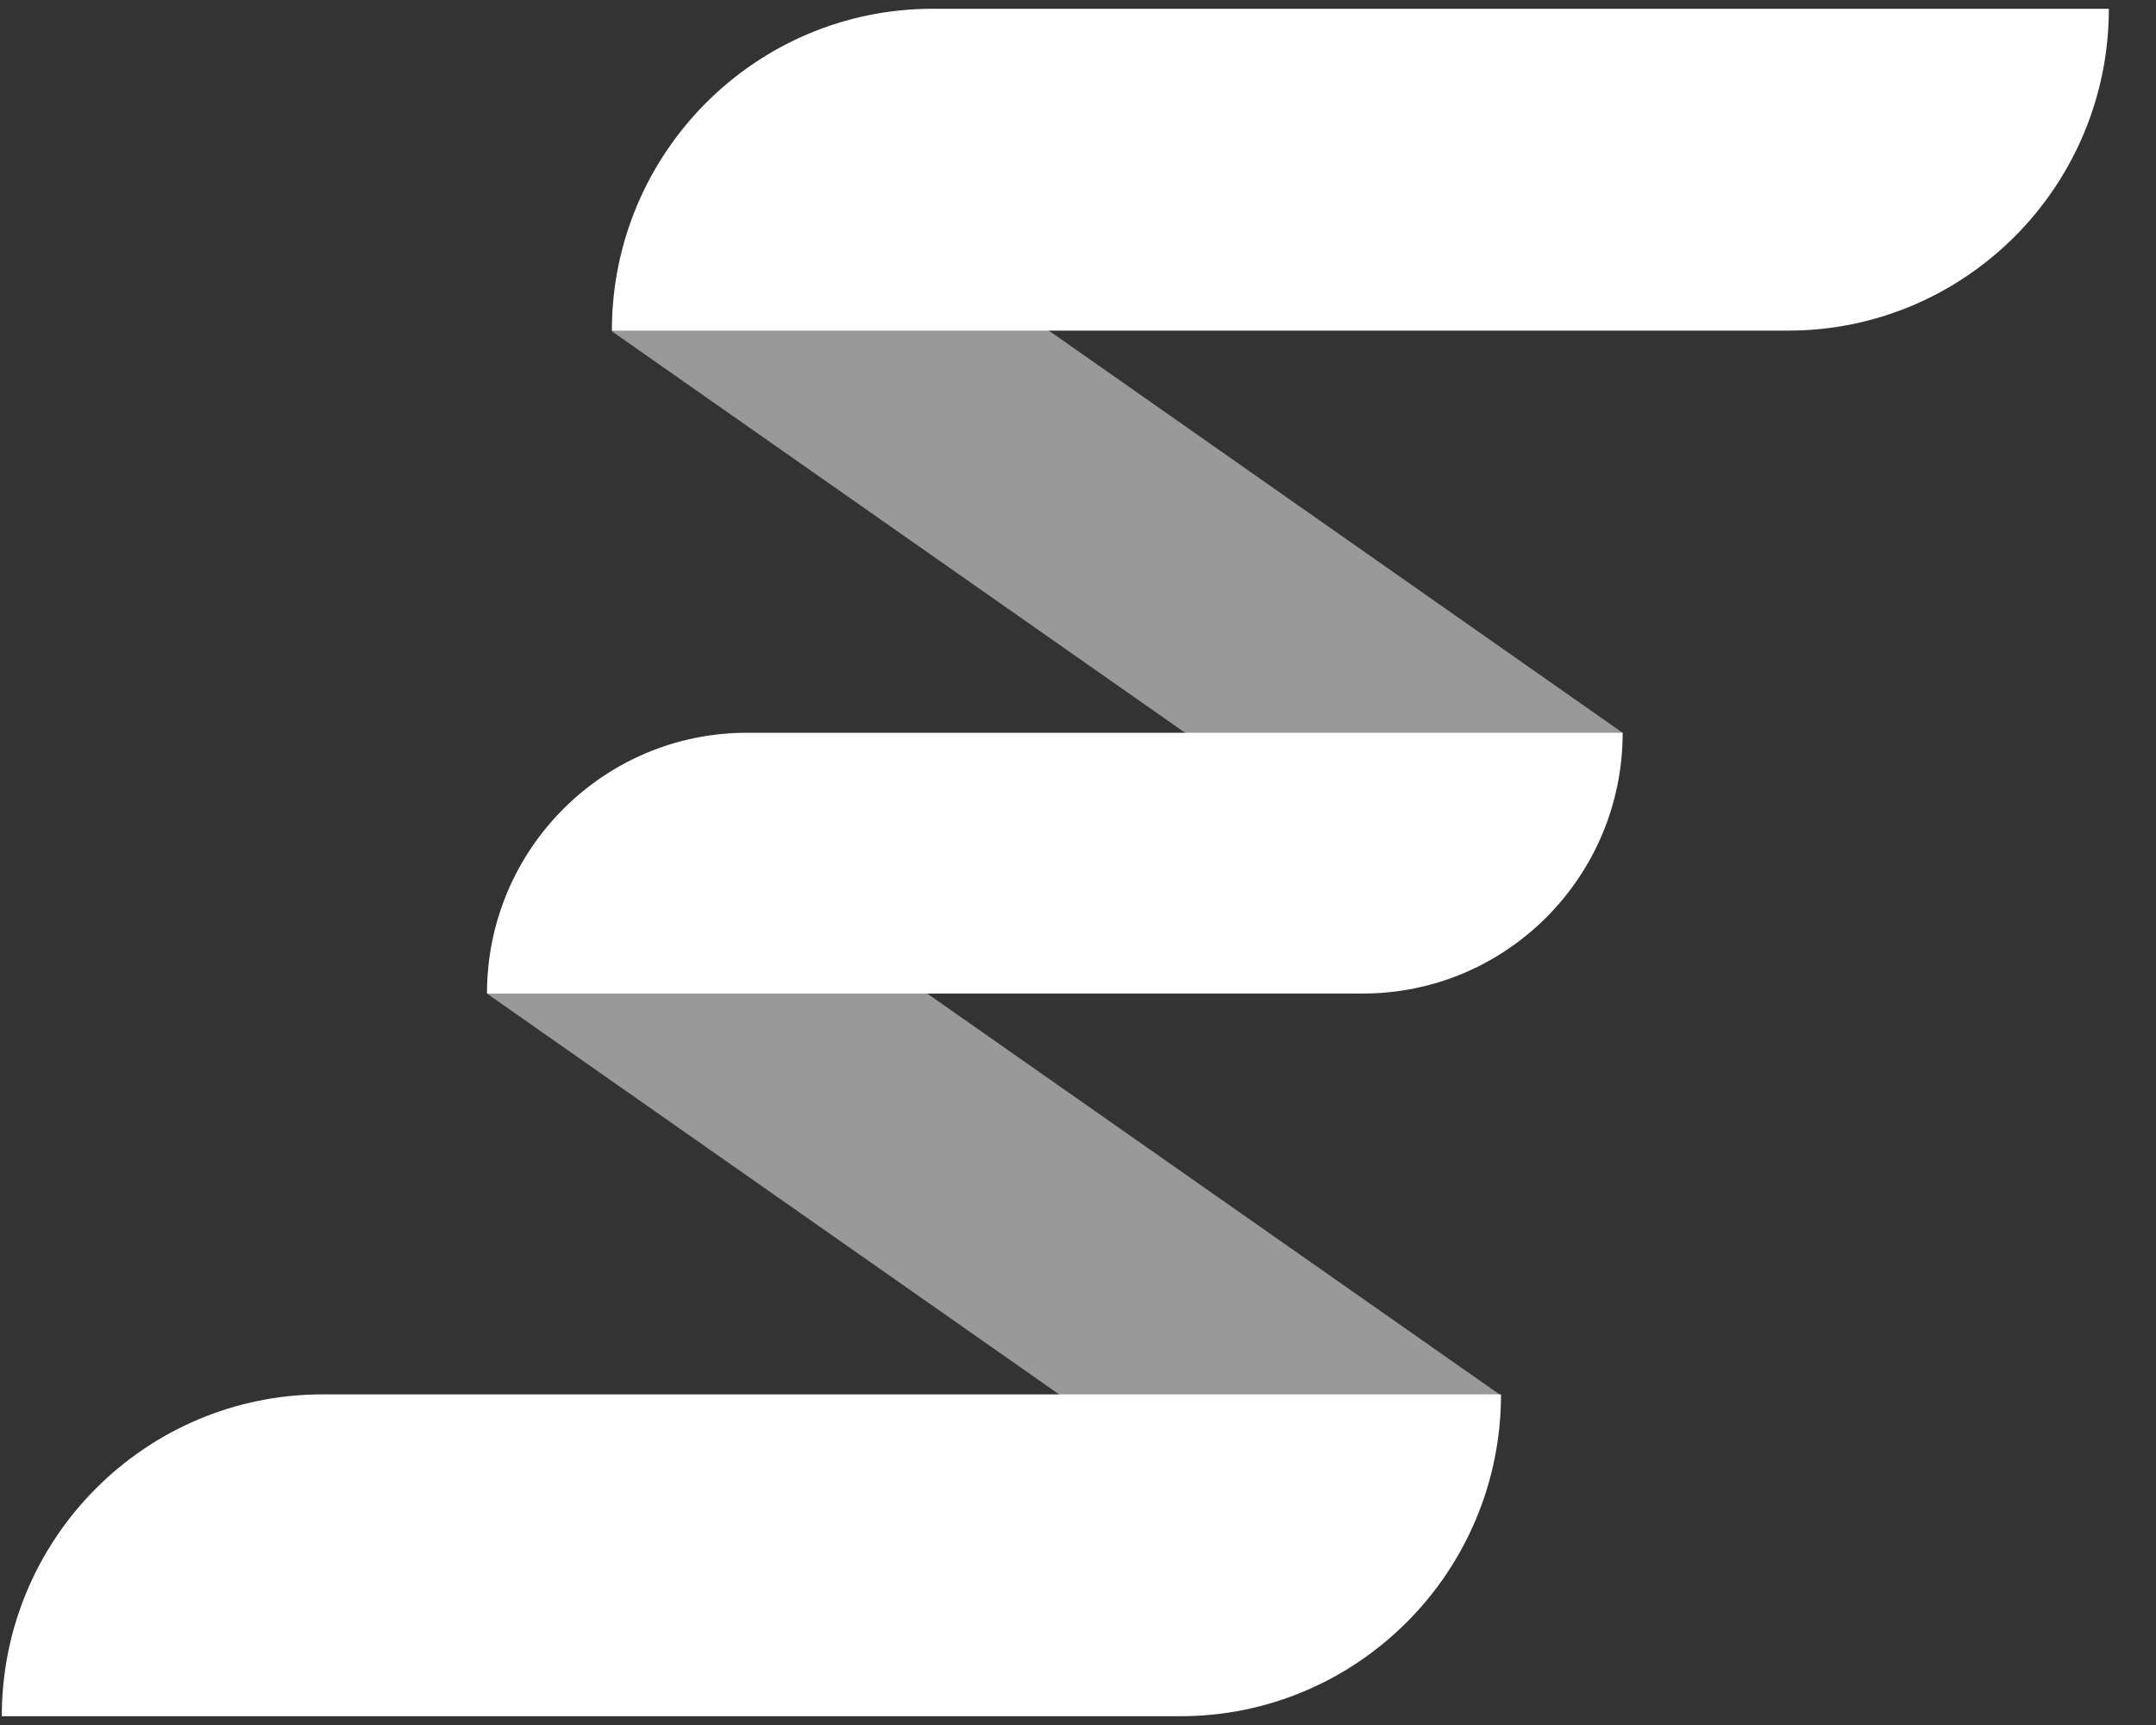 <svg xmlns="http://www.w3.org/2000/svg" width="30" height="24" viewBox="0 0 30 24" fill="none"><rect x="0" y="0" width="30" height="24" fill="#333333" stroke="none"/><path opacity="0.5" d="M6.785 13.83L8.793 10.945L20.886 19.415L18.878 22.3L7.286 14.181L6.785 13.83Z" fill="white"></path><path opacity="0.5" d="M8.514 4.609L10.512 1.739L22.579 10.196C22.561 10.189 20.466 12.979 20.466 12.979L8.514 4.609Z" fill="white"></path><path d="M20.886 19.4H4.489C2.024 19.4 0.025 21.404 0.025 23.878H16.422C18.887 23.878 20.886 21.873 20.886 19.4Z" fill="white"></path><path d="M22.579 10.195H10.393C8.396 10.195 6.776 11.82 6.776 13.823H18.962C20.959 13.824 22.579 12.199 22.579 10.195Z" fill="white"></path><path d="M29.344 0.122H12.978C10.513 0.122 8.514 2.127 8.514 4.6H24.88C27.345 4.6 29.344 2.595 29.344 0.122Z" fill="white"></path></svg>